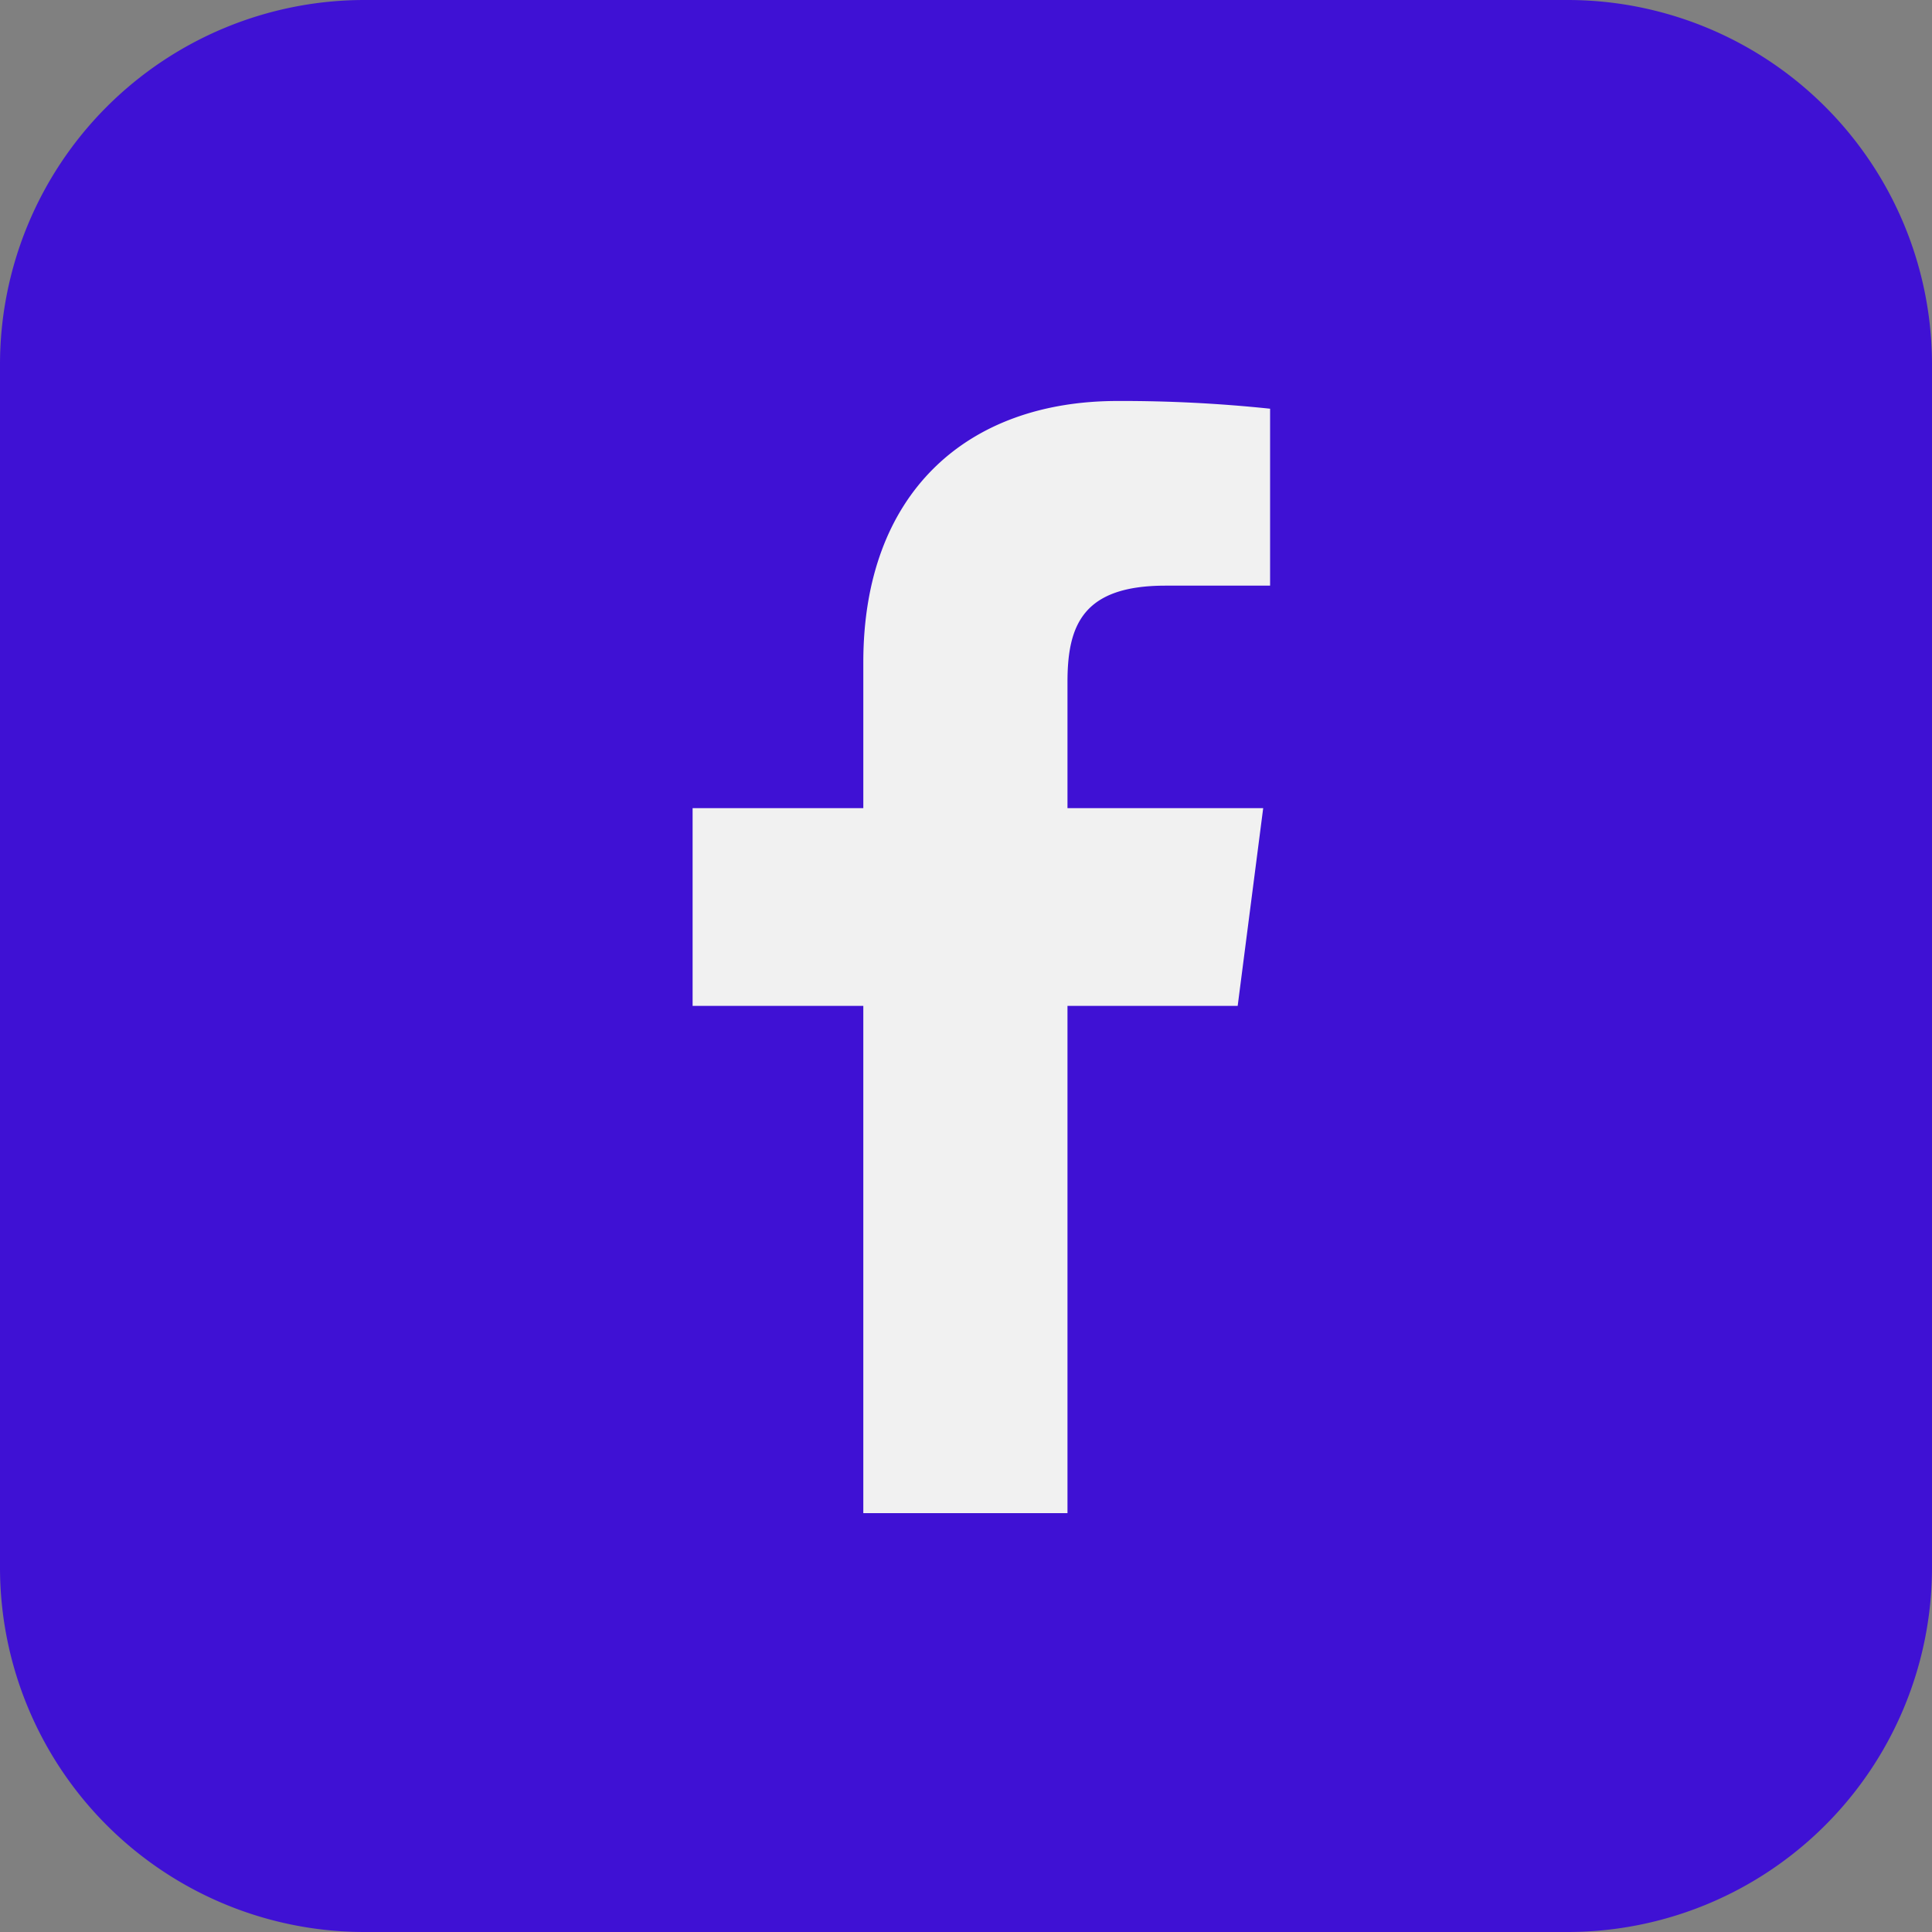 <svg xmlns="http://www.w3.org/2000/svg" width="53" height="53" viewBox="0 0 53 53">
  <rect x="0" y="0" width="53" height="53" fill="#808080" stroke="none"/>
  <g id="Facebook_Burple" data-name="Facebook Burple" transform="translate(-1269 -12018)">
    <path id="Path_2390" data-name="Path 2390" d="M10,0H43A10,10,0,0,1,53,10V43A10,10,0,0,1,43,53H10A10,10,0,0,1,0,43V10A10,10,0,0,1,10,0Z" transform="translate(1269 12018)" fill="#3f11d4"/>
    <path id="facebook" d="M47.574,30.509V16.594h4.669l.7-5.425H47.574V7.706c0-1.57.434-2.64,2.688-2.64h2.87V.212A38.918,38.918,0,0,0,48.949,0c-4.141,0-6.976,2.528-6.976,7.169v4H37.29v5.425h4.683V30.509Z" transform="translate(1250.71 12029)" fill="#f1f1f1"/>
  </g>
</svg>
